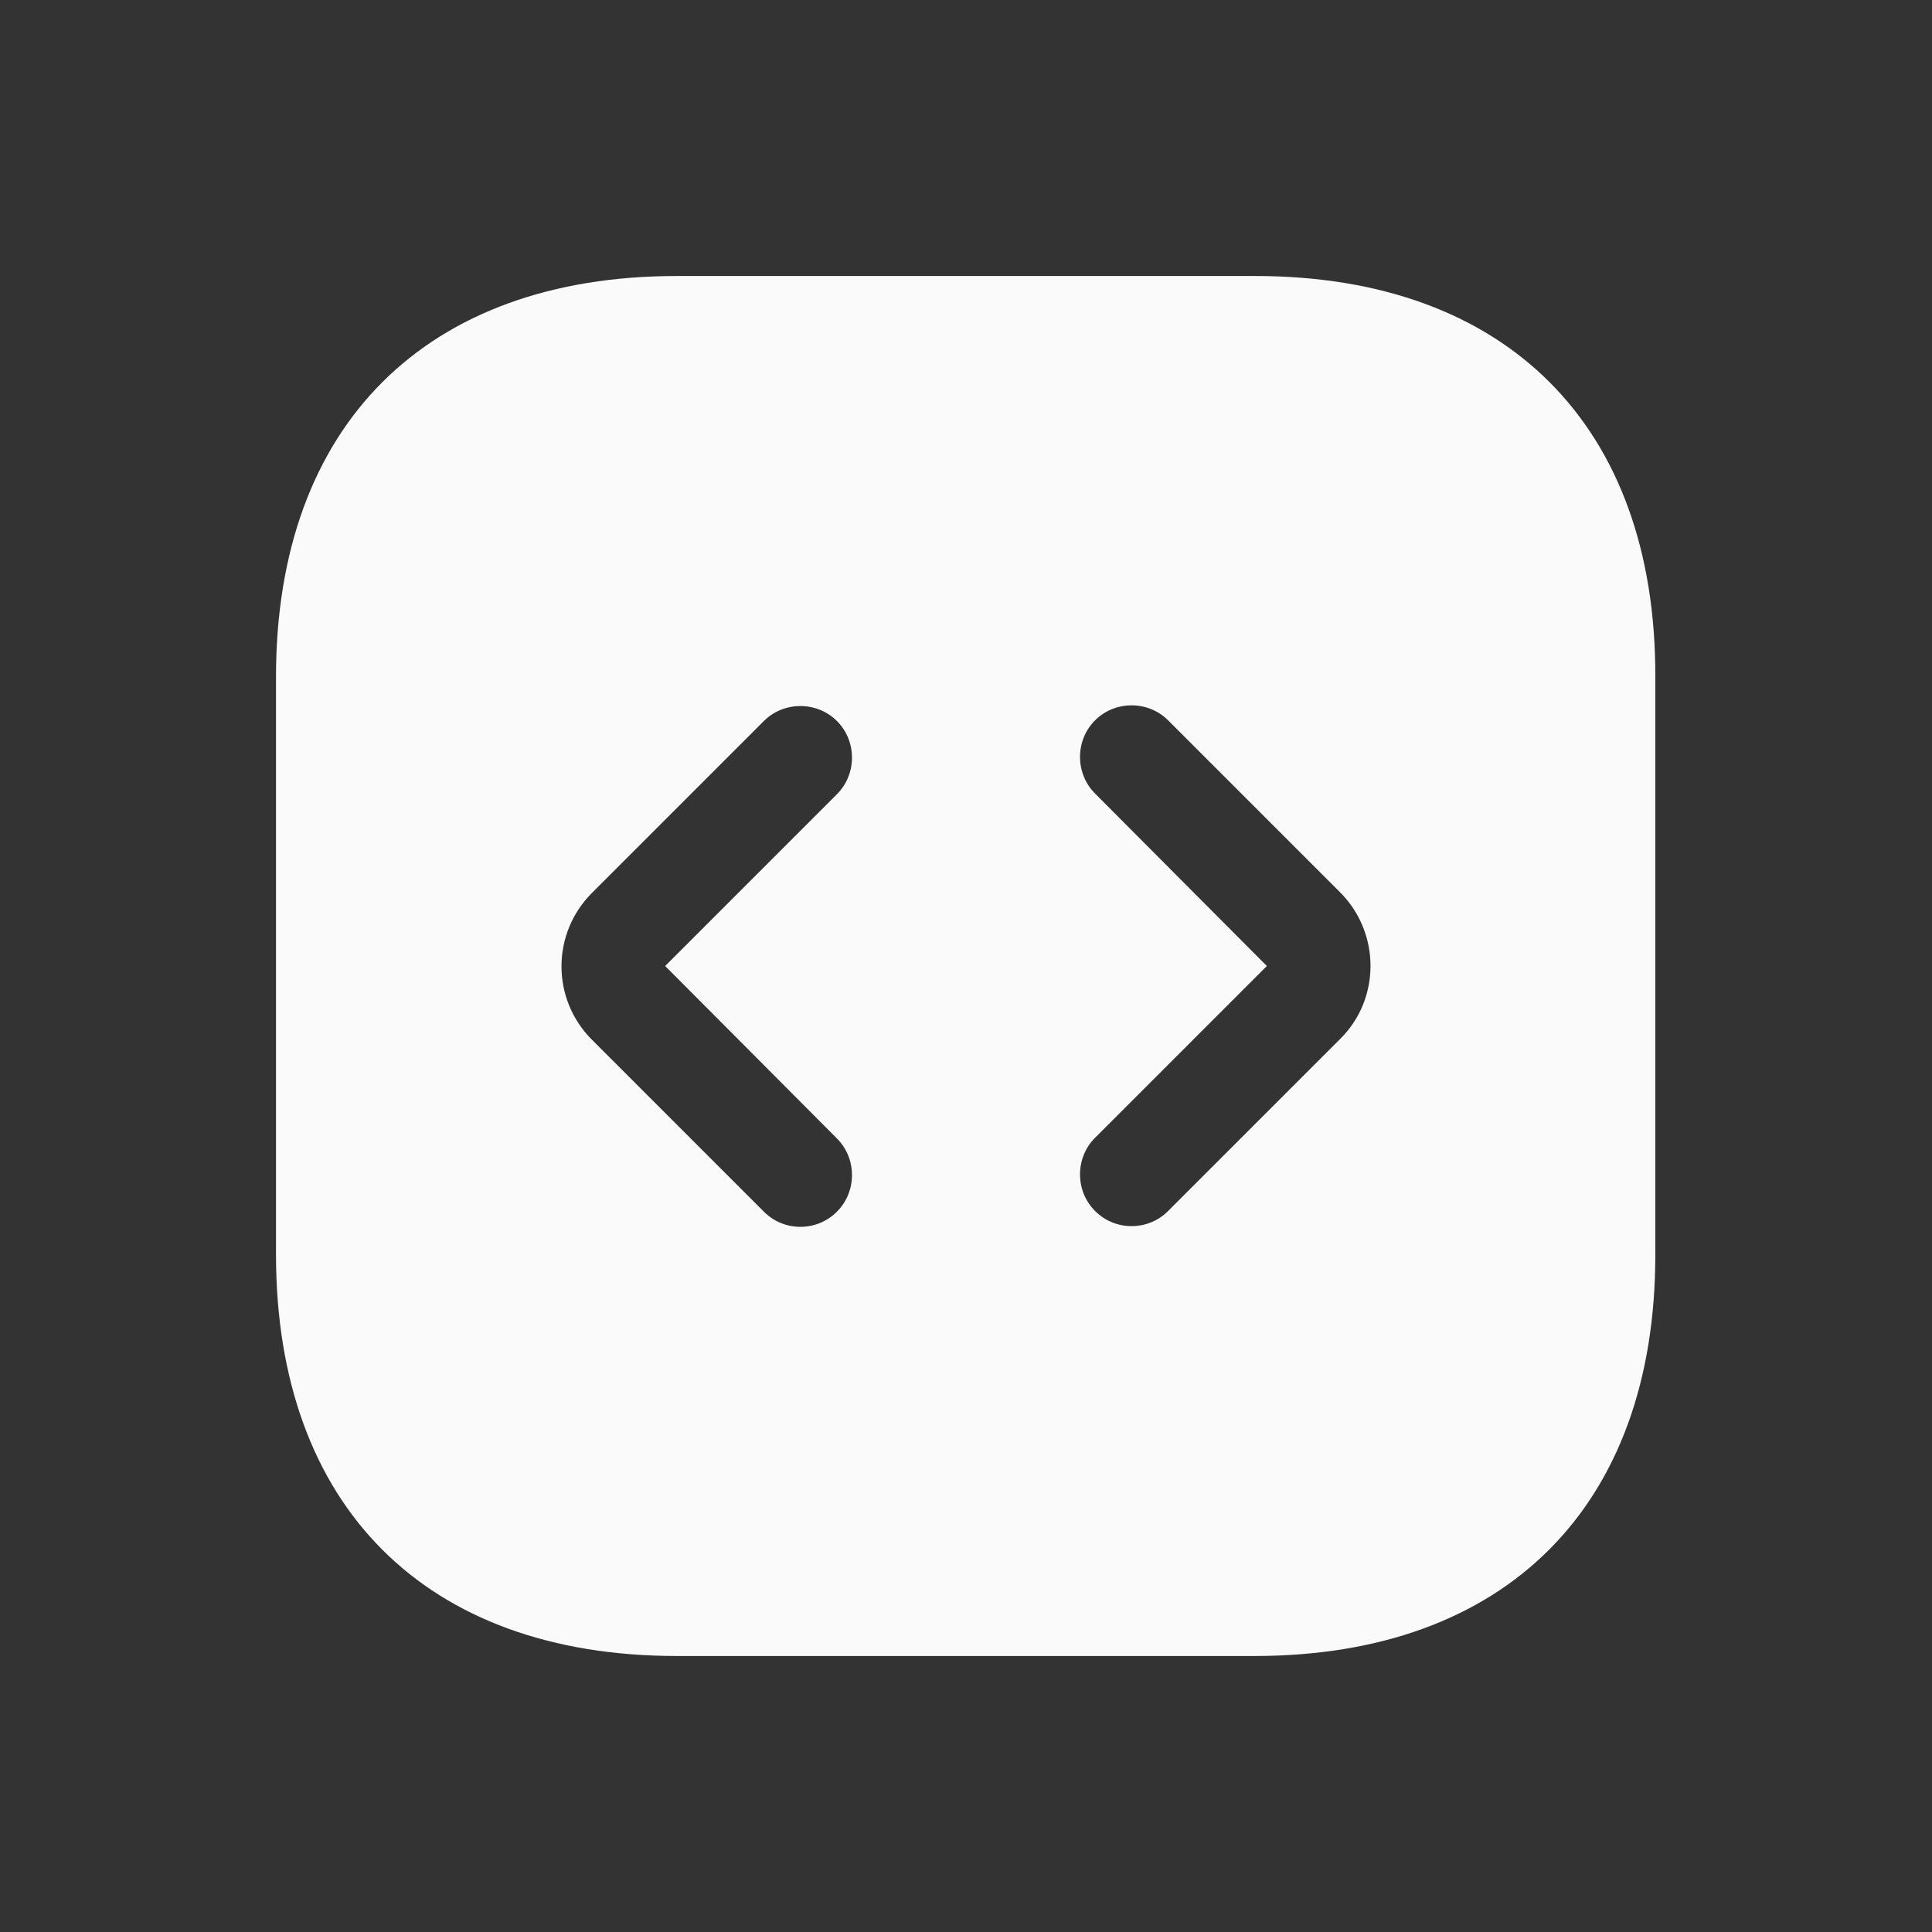 <svg width="56" height="56" viewBox="0 0 56 56" fill="none" xmlns="http://www.w3.org/2000/svg">
<rect x="0" y="0" width="56" height="56" fill="#333333" stroke="none"/>
<path d="M36.38 8H19.62C12.34 8 8 12.34 8 19.62V36.36C8 43.66 12.34 48 19.62 48H36.36C43.64 48 47.98 43.66 47.98 36.38V19.62C48 12.34 43.66 8 36.38 8ZM24.26 33C24.84 33.58 24.84 34.54 24.26 35.12C23.96 35.42 23.58 35.56 23.2 35.56C22.82 35.56 22.44 35.42 22.14 35.12L17.16 30.14C15.98 28.96 15.98 27.06 17.16 25.88L22.14 20.9C22.72 20.32 23.68 20.32 24.26 20.9C24.84 21.48 24.84 22.44 24.26 23.02L19.28 28L24.26 33ZM38.84 30.12L33.86 35.1C33.56 35.4 33.18 35.54 32.8 35.54C32.42 35.54 32.04 35.4 31.74 35.1C31.16 34.52 31.16 33.56 31.74 32.98L36.72 28L31.74 23C31.16 22.42 31.16 21.46 31.74 20.88C32.32 20.3 33.28 20.3 33.86 20.88L38.84 25.86C40.02 27.04 40.02 28.96 38.84 30.12Z" fill="#FAFAFA"/>
</svg>
